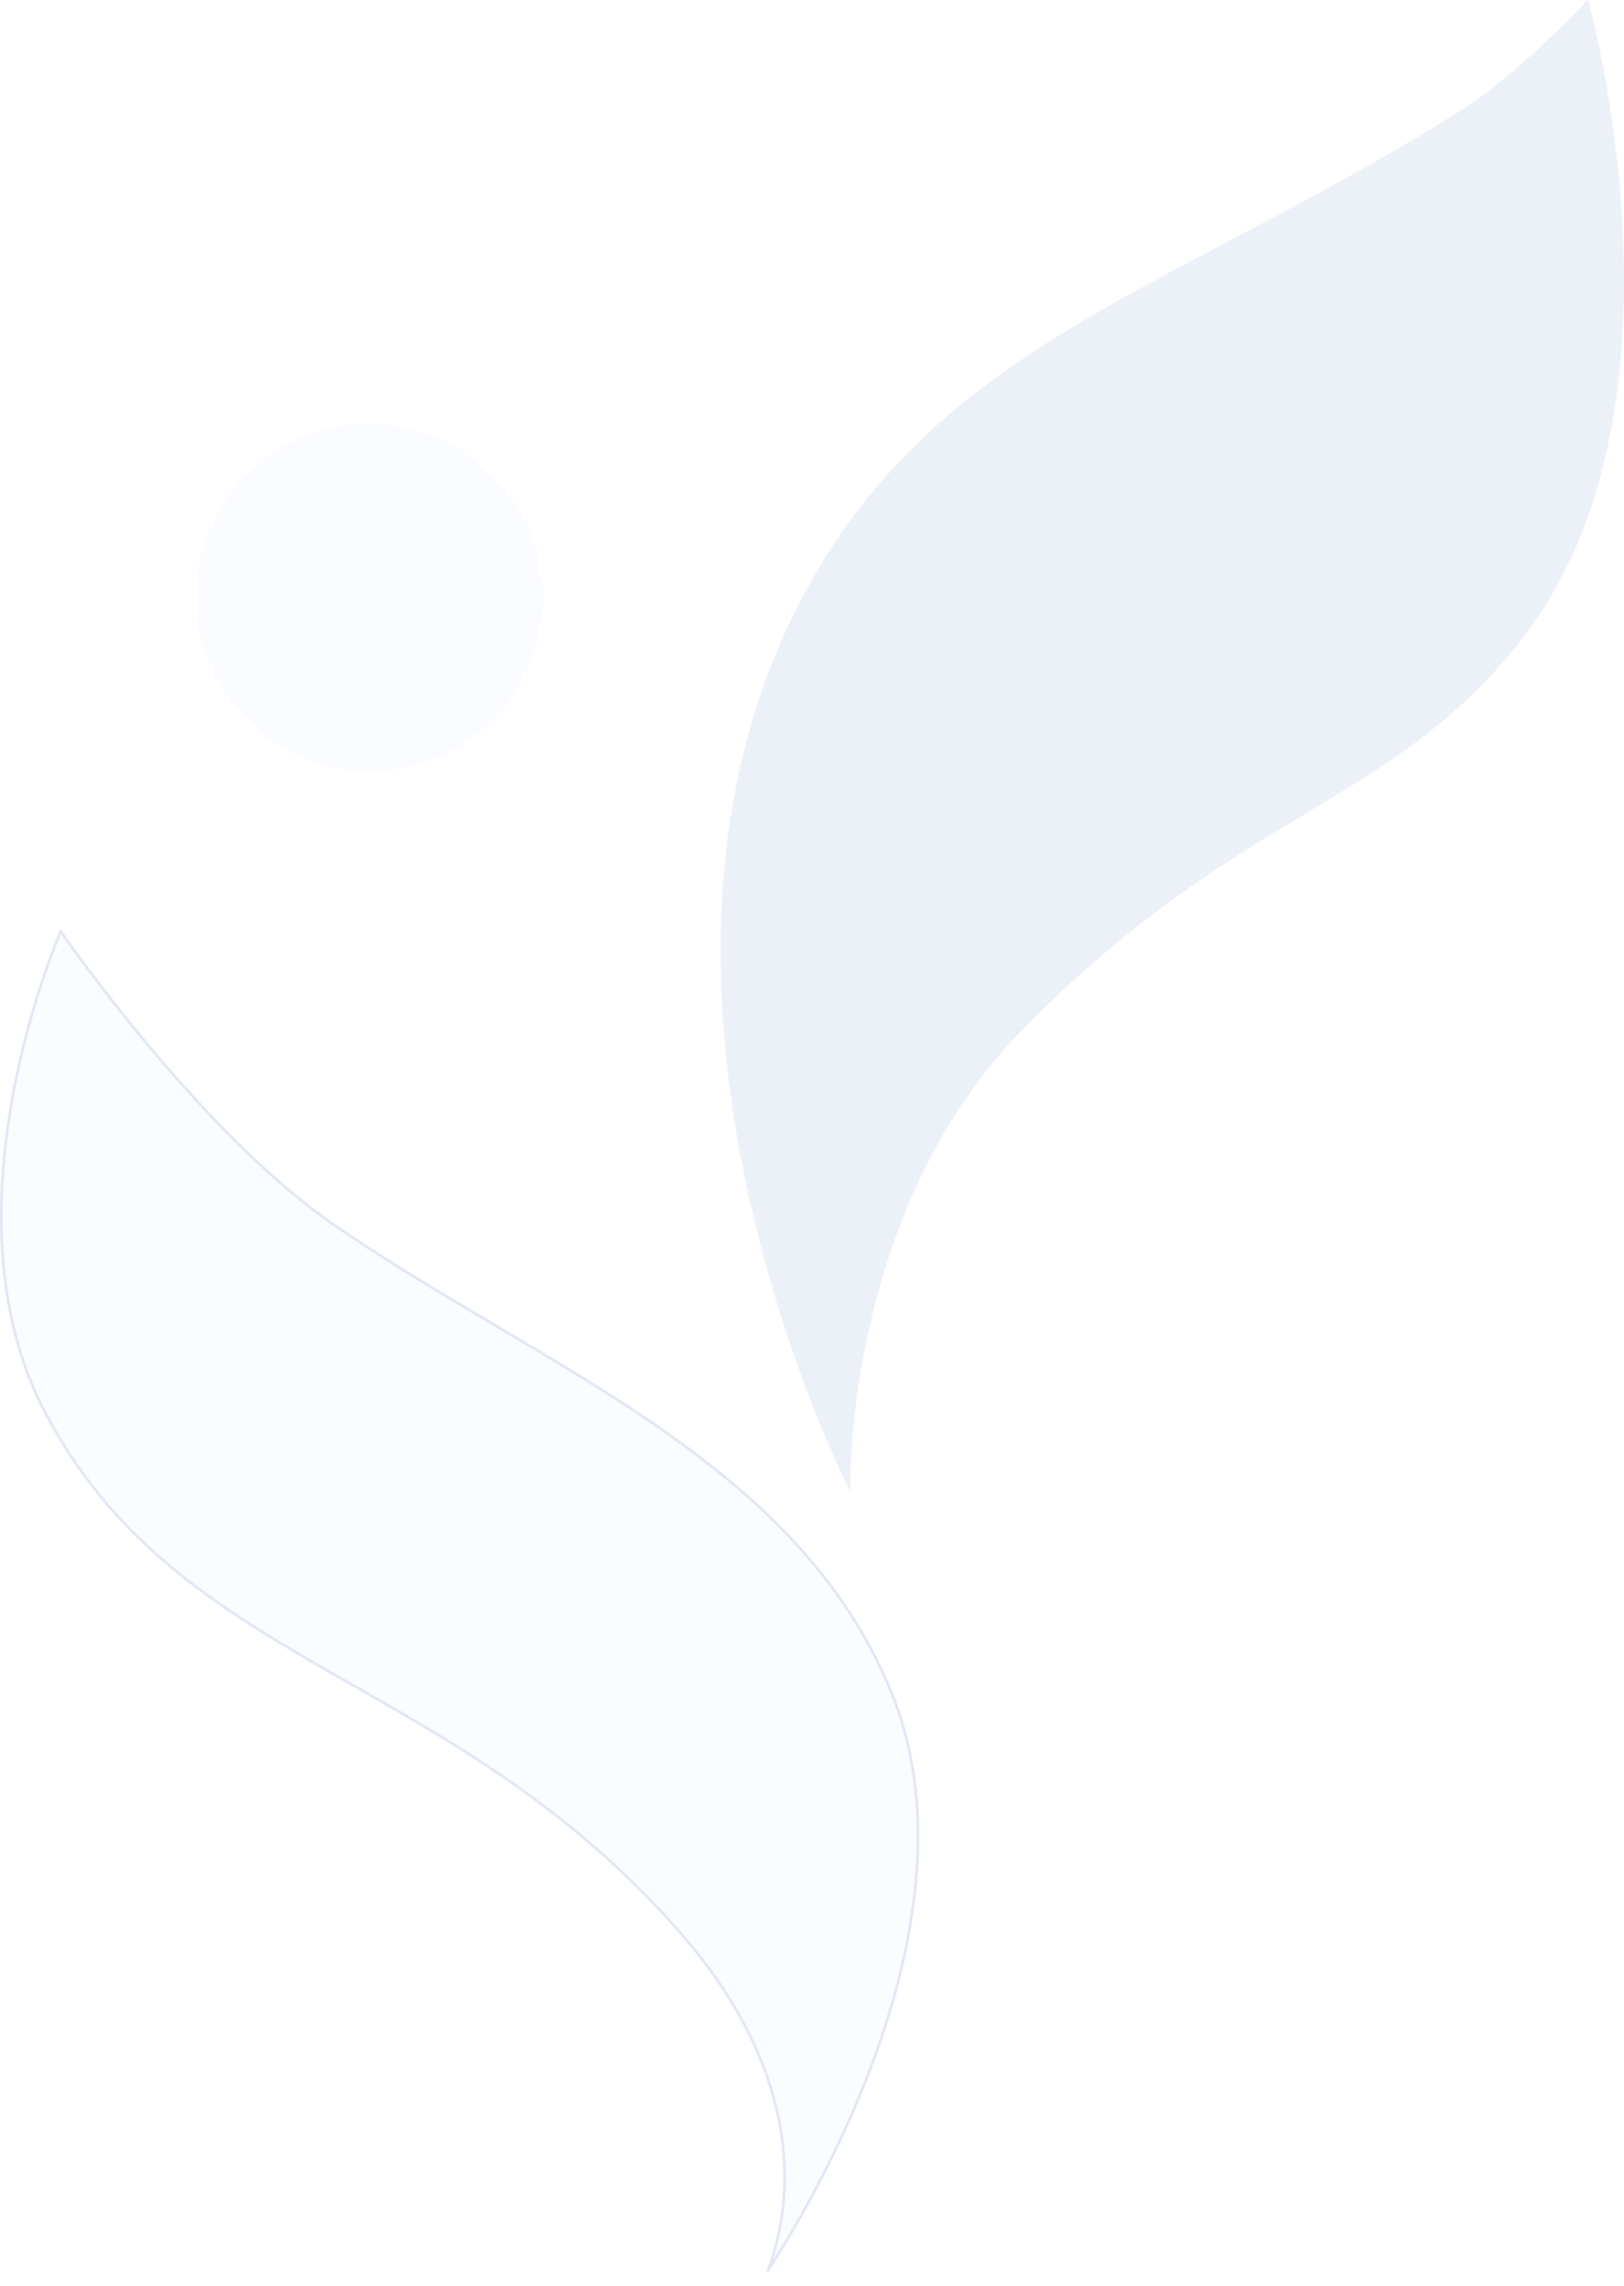 <svg width="631" height="888" viewBox="0 0 631 888" fill="none" xmlns="http://www.w3.org/2000/svg">
<g clip-path="url(#clip0_1884_4450)">
<g opacity="0.14">
<path opacity="0.6" d="M324.202 211.012C221.185 366.955 330.378 579.511 330.378 579.511C330.378 579.511 327.29 470.917 397.799 399.379C483.253 312.677 543.03 312.744 593.371 245.495C660.792 155.428 617.046 0 617.046 0C617.046 0 589.836 28.768 568.667 42.202C467.298 106.535 378.261 129.18 324.202 211.012Z" fill="#1D48A4"/>
<path d="M23.671 361.936C24.076 362.516 24.676 363.371 25.458 364.473C27.023 366.676 29.317 369.863 32.235 373.801C38.072 381.677 46.405 392.559 56.392 404.582C76.358 428.62 102.963 457.255 129.464 475.544C149.635 489.465 170.991 502.128 192.241 514.708C213.497 527.291 234.645 539.791 254.428 553.399C293.991 580.615 328.041 612.228 346.467 657.689C366.61 707.386 353.707 764.8 335.701 809.867C326.703 832.388 316.443 851.798 308.431 865.578C304.425 872.468 300.982 877.948 298.541 881.706C298.41 881.907 298.281 882.103 298.156 882.294C298.739 880.841 299.376 879.127 300.015 877.166C302.287 870.188 304.613 860.093 304.83 847.607C305.265 822.623 297.26 788.115 263.615 749.901C218.874 699.084 170.274 673.674 126.394 648.441C82.505 623.204 43.346 598.149 17.237 548.056C-3.361 508.534 -1.713 461.788 5.116 424.866C8.53 406.414 13.233 390.435 17.084 379.069C19.009 373.387 20.721 368.859 21.95 365.753C22.565 364.2 23.059 363.003 23.399 362.194C23.461 362.047 23.519 361.912 23.57 361.791C23.602 361.837 23.636 361.886 23.671 361.936Z" fill="#DEE8FF" stroke="#1D48A4"/>
<circle cx="143.597" cy="232.108" r="67.421" fill="#DEE8FF"/>
</g>
</g>
<defs>
<clipPath id="clip0_1884_4450">
<rect width="631" height="888" fill="white"/>
</clipPath>
</defs>
</svg>
